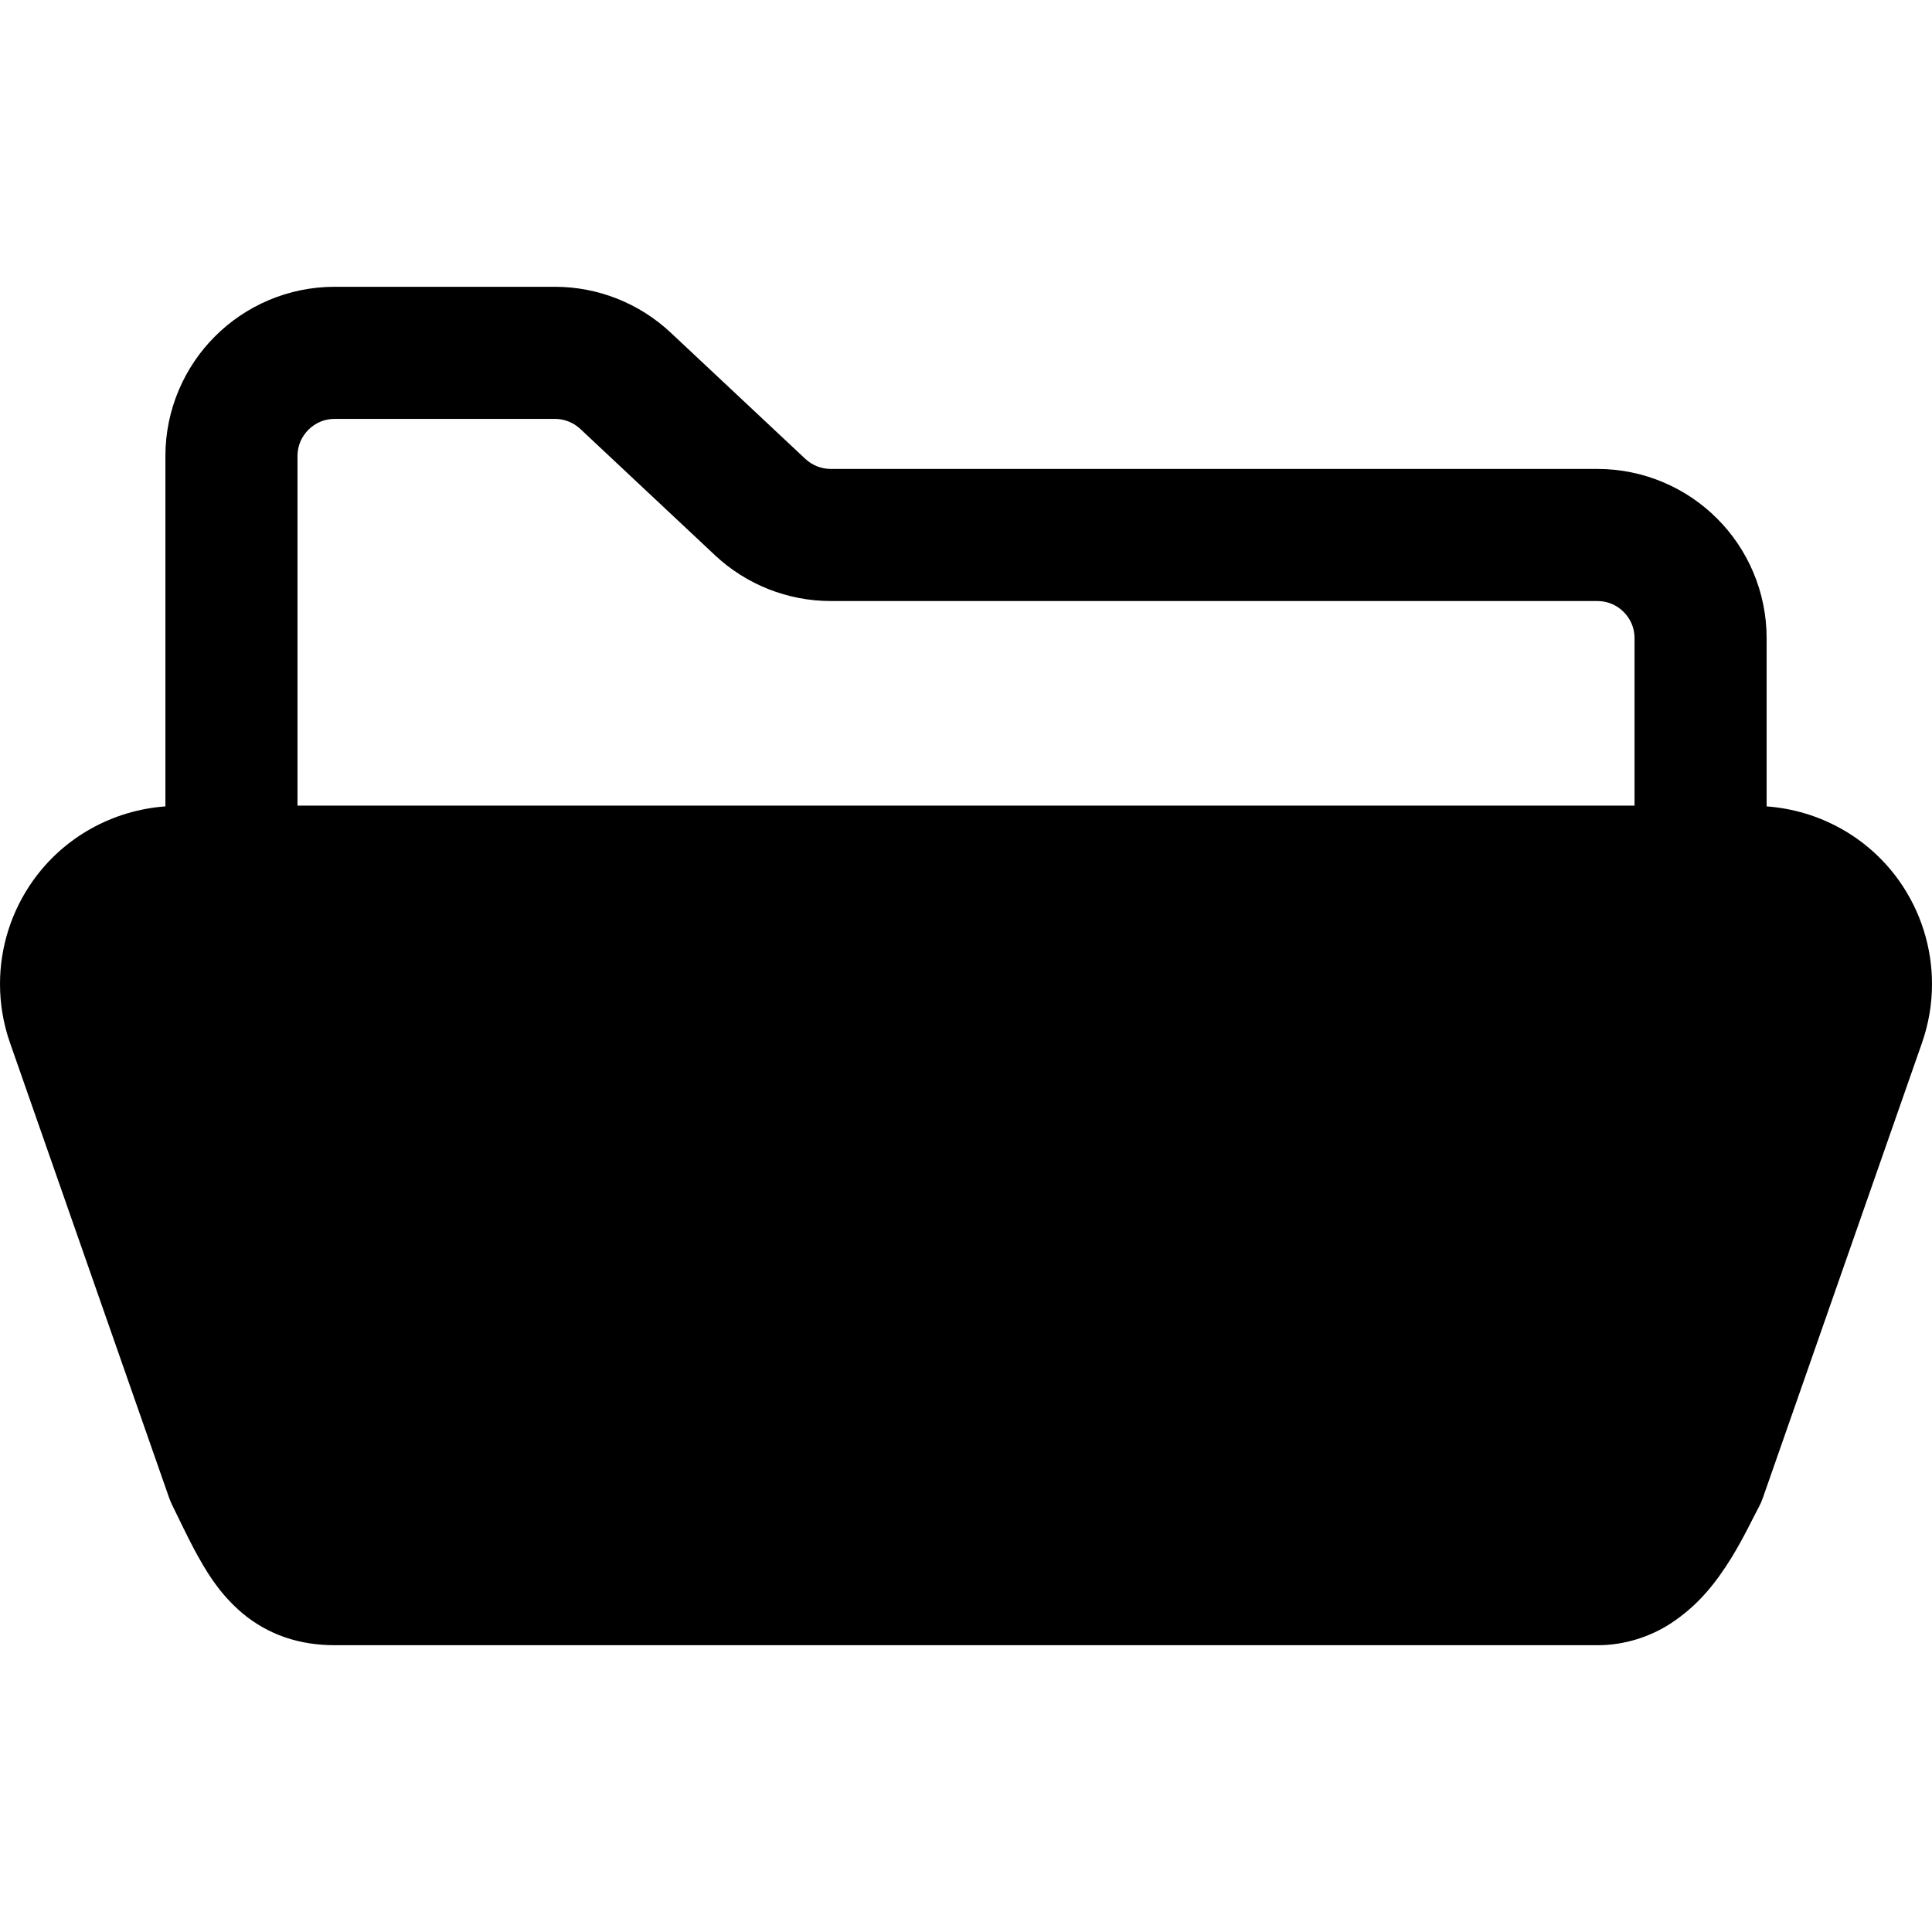 <?xml version="1.0" encoding="utf-8"?>

<!DOCTYPE svg PUBLIC "-//W3C//DTD SVG 1.1//EN" "http://www.w3.org/Graphics/SVG/1.1/DTD/svg11.dtd">

<svg height="800px" width="800px" version="1.1" id="_x32_" xmlns="http://www.w3.org/2000/svg" xmlns:xlink="http://www.w3.org/1999/xlink" 
	 viewBox="0 0 512 512"  xml:space="preserve">
<style type="text/css">
	.st0{fill:#000000;}
</style>
<g>
	<path class="st0" d="M503.283,233.406c-8.198-11.548-21.106-18.678-35.108-19.704v-44.571c0.007-12.334-5.052-23.663-13.14-31.724
		c-8.068-8.088-19.39-13.14-31.724-13.134H220.167c-2.495,0-4.916-0.951-6.755-2.681l0.013,0.021L177.73,88.139
		c-8.321-7.794-19.287-12.136-30.684-12.136H88.698c-12.334-0.007-23.663,5.053-31.724,13.141
		c-8.088,8.06-13.147,19.39-13.14,31.724v92.834c-14.002,1.026-26.911,8.156-35.109,19.711C2.981,241.509,0,251.094,0,260.768
		c0,5.244,0.875,10.53,2.66,15.616l42.15,120.524c0.247,0.69,0.499,1.299,0.821,1.956c1.935,3.917,3.74,7.766,5.77,11.609
		c3.07,5.695,6.584,11.78,12.943,17.14c3.158,2.632,7.035,4.888,11.253,6.317c4.225,1.443,8.676,2.072,13.1,2.066H423.31
		c7.302,0.04,14.18-2.352,19.349-5.71c7.849-5.086,12.491-11.568,16.032-17.202c3.48-5.647,5.894-10.905,7.412-13.688
		c0.486-0.916,0.746-1.511,1.087-2.488l42.157-120.531c1.778-5.08,2.653-10.365,2.653-15.609
		C512,251.094,509.026,241.509,503.283,233.406z M433.168,213.497H78.838v-92.628c0.007-2.776,1.074-5.128,2.885-6.974
		c1.846-1.812,4.198-2.878,6.974-2.885h58.348c2.509,0,4.908,0.951,6.748,2.667l35.69,33.468l0.013,0.02
		c8.3,7.76,19.26,12.115,30.671,12.115H423.31c2.776,0.006,5.134,1.074,6.974,2.885c1.812,1.839,2.879,4.191,2.885,6.967V213.497z"
		/>
</g>
</svg>